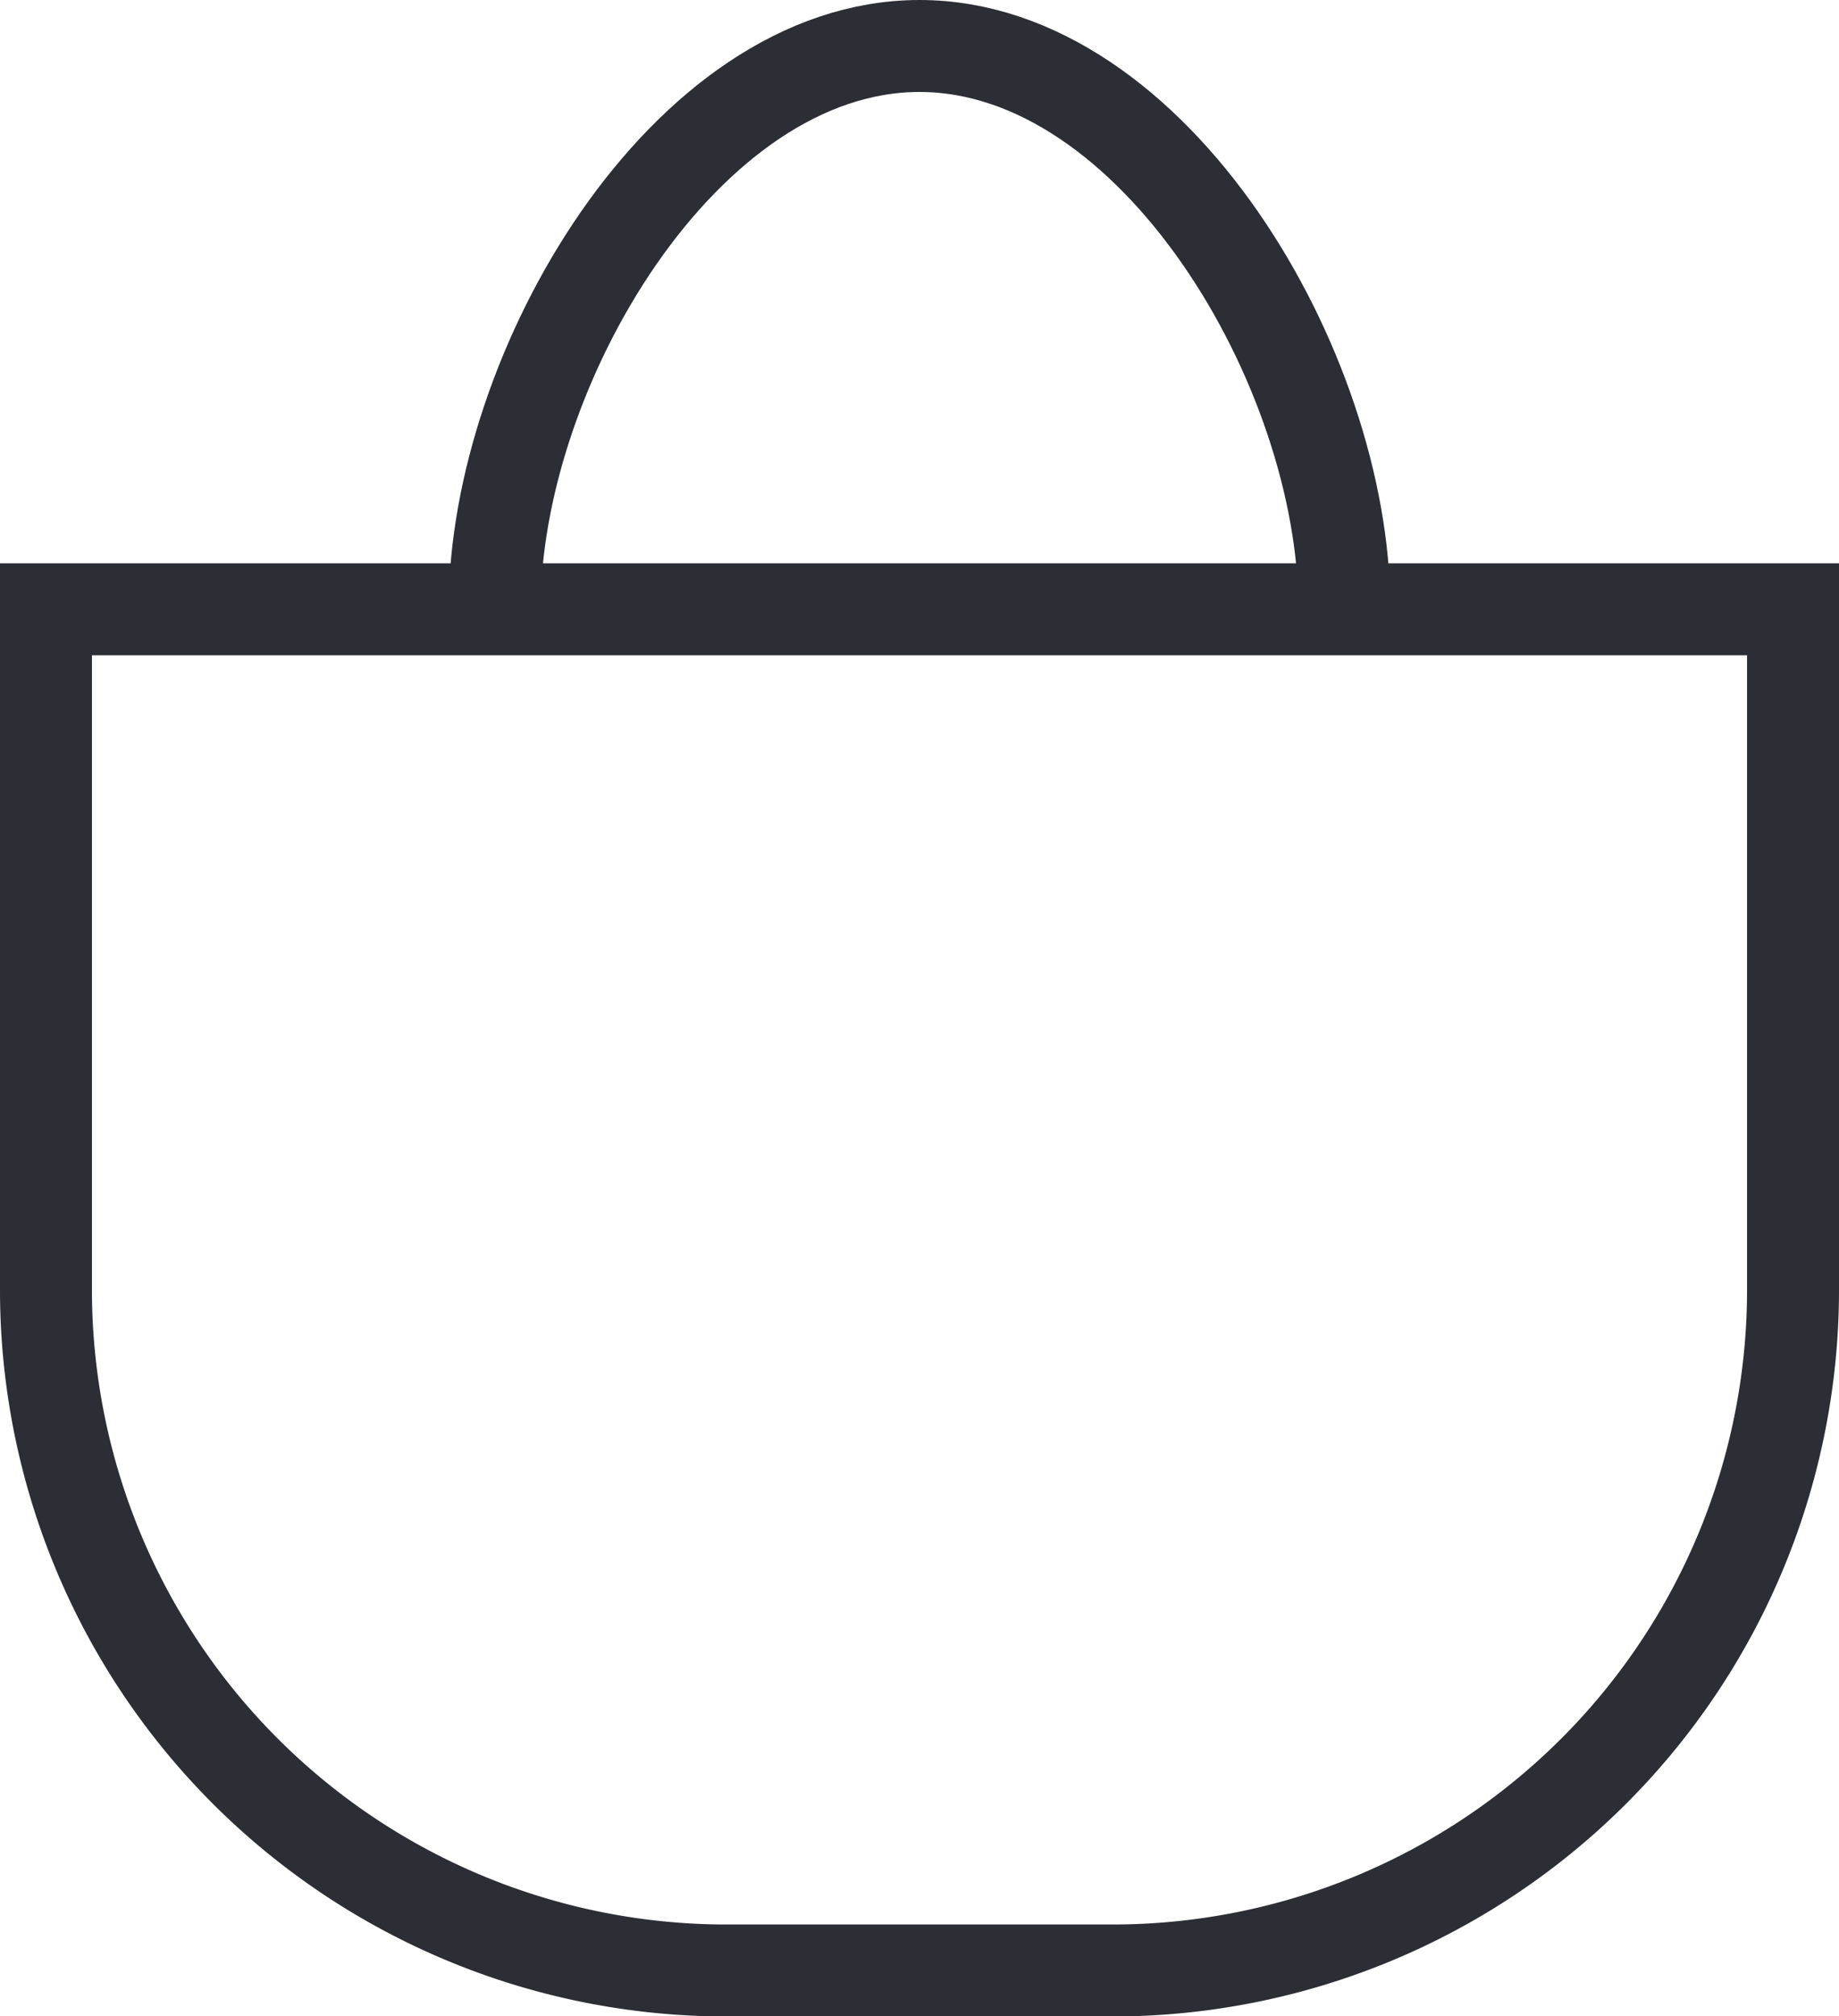 <svg xmlns="http://www.w3.org/2000/svg" width="20" height="21.922" viewBox="0 0 20 21.922">
  <g id="Group_459" data-name="Group 459" transform="translate(-266.928 22.406)">
    <g id="Group_28" data-name="Group 28" transform="translate(281.548 -15.797)">
      <path id="Path_25" data-name="Path 25" d="M0,0C0-2.594-2.068-6.109-4.62-6.109S-9.24-2.594-9.24,0" fill="none" stroke="#2b2e34" stroke-linecap="round" stroke-linejoin="round" stroke-width="1"/>
    </g>
    <g id="Group_29" data-name="Group 29" transform="translate(267.428 -15.781)">
      <path id="Path_26" data-name="Path 26" d="M0,0V7.391A7.4,7.4,0,0,0,7.4,14.8H11.6A7.4,7.4,0,0,0,19,7.391V0Z" fill="none" stroke="#2b2e34" stroke-width="1"/>
    </g>
  </g>
</svg>
